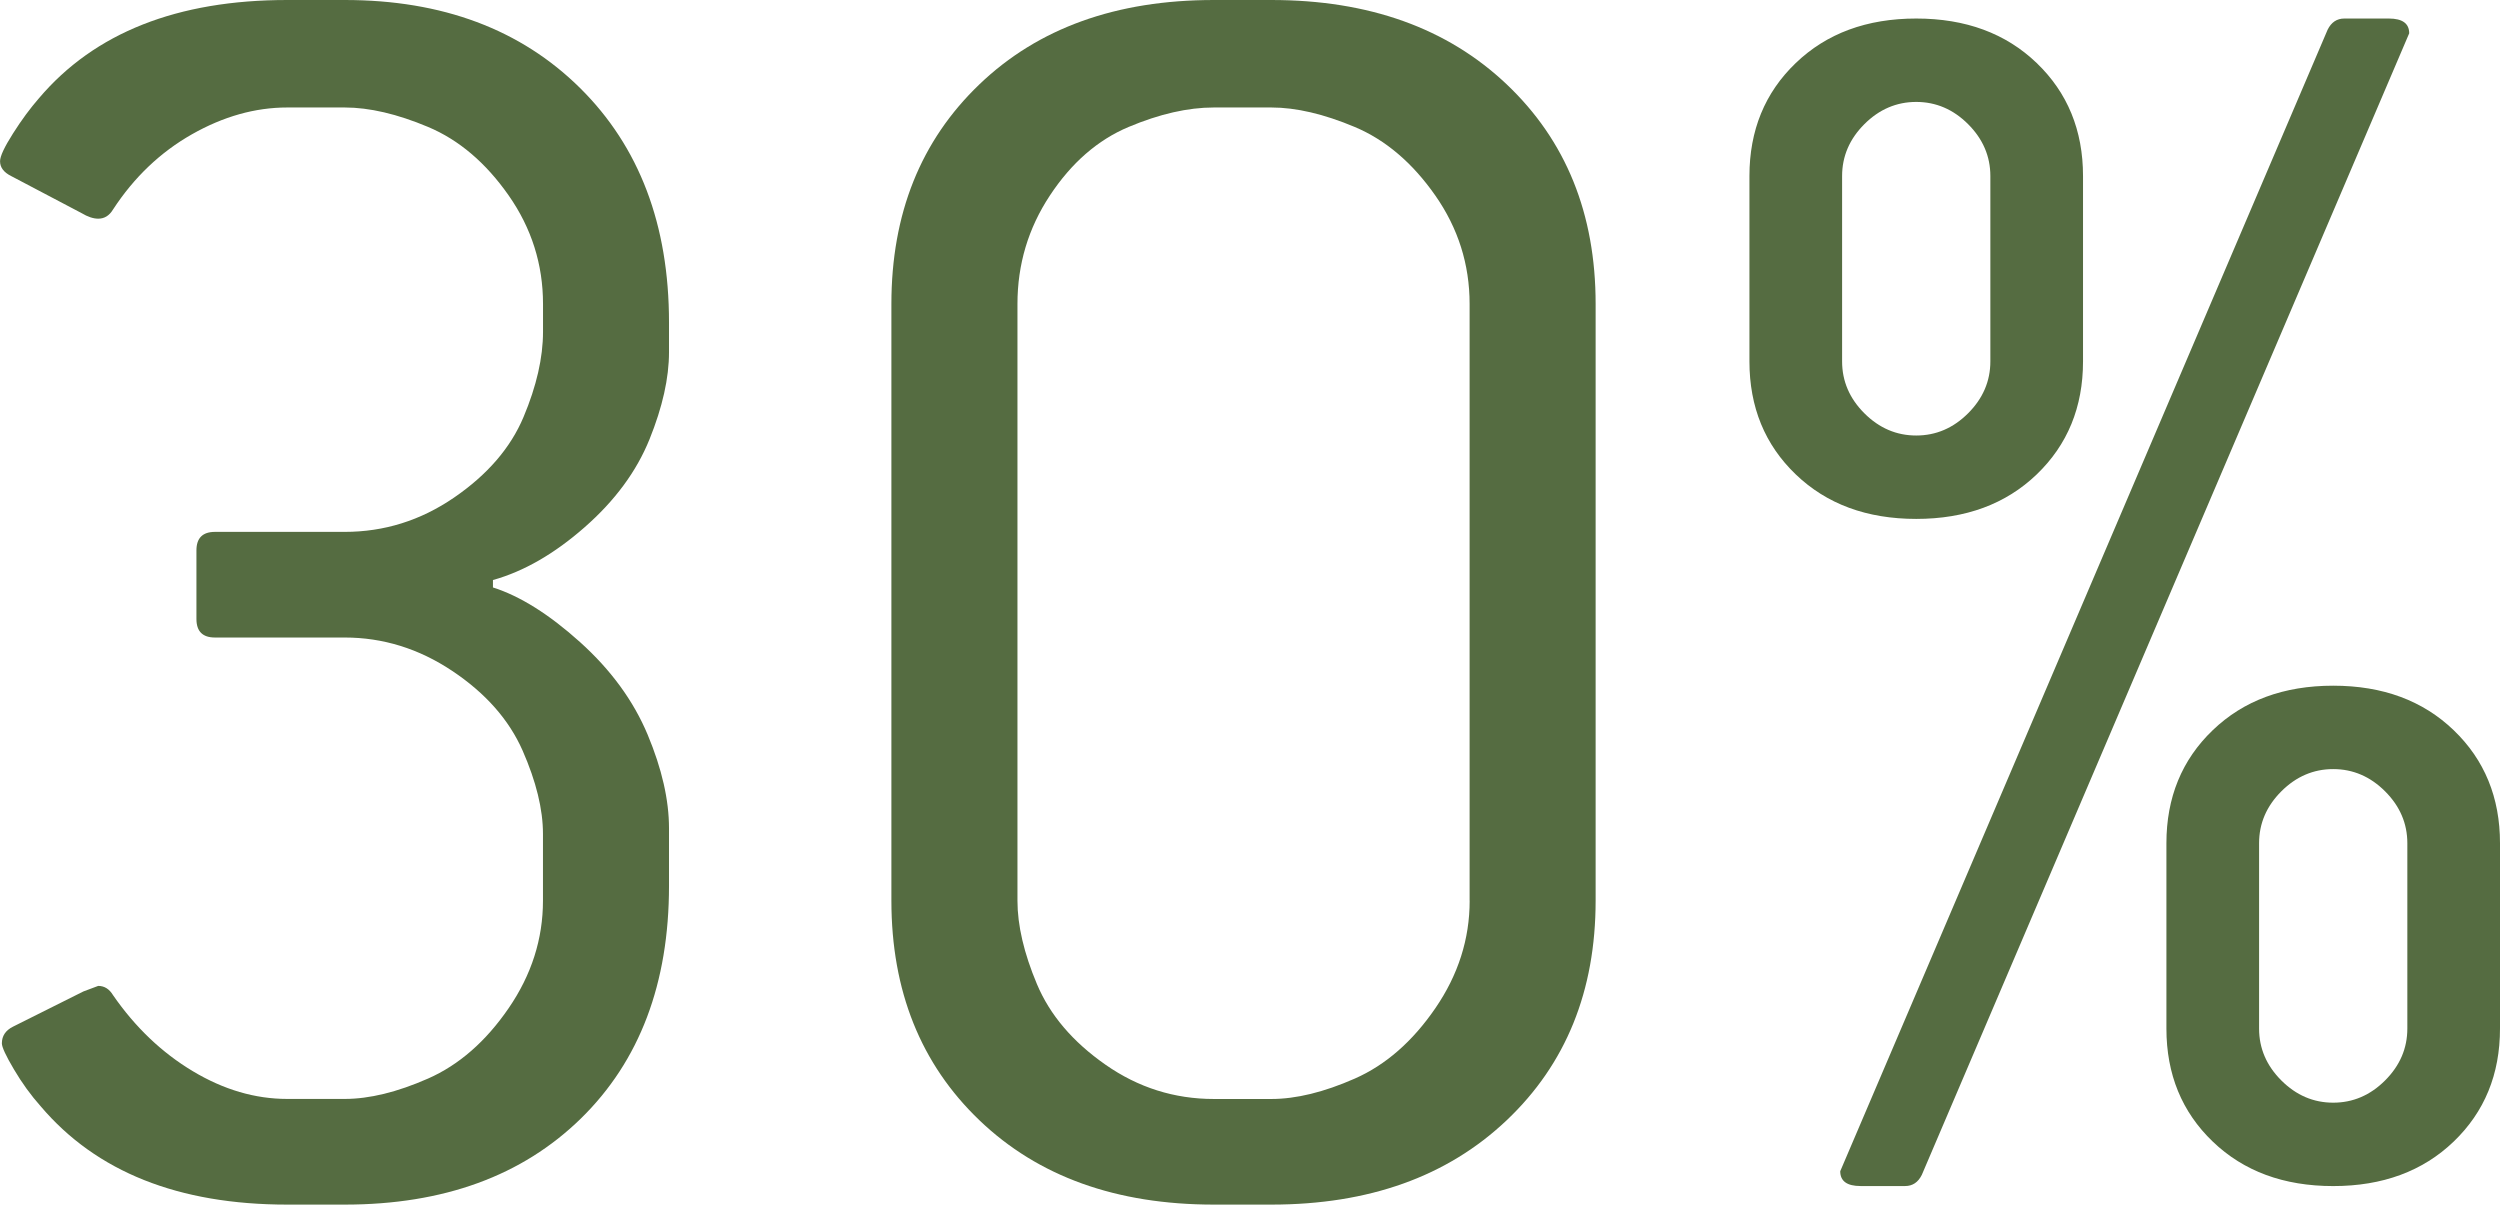 <?xml version="1.0" encoding="UTF-8"?><svg id="a" xmlns="http://www.w3.org/2000/svg" viewBox="0 0 1017.14 490.1"><path d="M272.19,360.41c0,39.71-11.95,71.25-35.82,94.63-23.88,23.37-55.93,35.06-96.13,35.06h-23.37c-44.24,0-77.66-13.31-100.28-39.96-4.03-4.52-7.67-9.54-10.93-15.08-3.28-5.53-4.9-9.05-4.9-10.56,0-3.02,1.51-5.28,4.52-6.79l28.65-14.33,6.03-2.26c2.51,0,4.52,1.26,6.03,3.77,9.05,13.08,19.85,23.37,32.42,30.91,12.56,7.54,25.38,11.31,38.45,11.31h23.37c10.05,0,21.36-2.76,33.93-8.29,12.56-5.53,23.49-15.08,32.8-28.65,9.3-13.57,13.95-28.15,13.95-43.73v-27.14c0-10.05-2.77-21.36-8.29-33.93-5.54-12.56-15.08-23.37-28.65-32.42-13.57-9.05-28.16-13.57-43.73-13.57h-52.78c-5.03,0-7.54-2.51-7.54-7.54v-27.9c0-5.02,2.51-7.54,7.54-7.54h52.78c16.08,0,30.91-4.64,44.49-13.95,13.57-9.3,23-20.23,28.28-32.8,5.28-12.56,7.92-24.13,7.92-34.68v-11.31c0-16.08-4.65-30.79-13.95-44.11-9.31-13.31-20.24-22.62-32.8-27.9-12.57-5.28-23.88-7.92-33.93-7.92h-23.37c-13.08,0-26.01,3.65-38.83,10.93-12.82,7.29-23.5,17.47-32.04,30.54-1.51,2.52-3.52,3.77-6.03,3.77-2.01,0-4.28-.75-6.79-2.26l-28.65-15.08c-3.02-1.51-4.52-3.51-4.52-6.03,0-2,1.76-5.77,5.28-11.31,3.51-5.53,7.03-10.3,10.56-14.33C38.45,13.32,72.12,0,116.87,0h23.37c39.7,0,71.63,11.95,95.76,35.81,24.13,23.88,36.19,55.68,36.19,95.38v12.06c0,10.56-2.64,22.37-7.92,35.44-5.28,13.08-14.08,25.01-26.39,35.81-12.32,10.82-24.76,17.98-37.32,21.49v3.02c11.05,3.52,22.87,10.93,35.44,22.24,12.56,11.31,21.74,23.88,27.52,37.7,5.77,13.83,8.67,26.52,8.67,38.08v23.37Z" style="fill:#556c41;"/><path d="M649.19,366.44c0,36.7-12.06,66.48-36.19,89.35-24.13,22.88-56.05,34.31-95.76,34.31h-23.37c-39.71,0-71.51-11.43-95.38-34.31-23.88-22.87-35.82-52.65-35.82-89.35V123.66c0-36.69,11.93-66.47,35.82-89.35C422.35,11.44,454.15,0,493.87,0h23.37c39.7,0,71.63,11.44,95.76,34.31,24.13,22.88,36.19,52.66,36.19,89.35v242.79ZM597.92,366.44V123.66c0-16.08-4.65-30.79-13.95-44.11-9.31-13.31-20.24-22.62-32.8-27.9-12.57-5.28-23.88-7.92-33.93-7.92h-23.37c-10.56,0-22.12,2.64-34.68,7.92-12.57,5.28-23.26,14.59-32.04,27.9-8.8,13.32-13.19,28.03-13.19,44.11v242.79c0,10.06,2.64,21.37,7.92,33.93,5.28,12.57,14.57,23.5,27.9,32.8,13.31,9.31,28.02,13.95,44.11,13.95h23.37c10.05,0,21.36-2.76,33.93-8.29,12.56-5.53,23.49-15.08,32.8-28.65,9.3-13.57,13.95-28.15,13.95-43.73Z" style="fill:#556c41;"/><path d="M847.49,147.03c0,18.6-6.29,33.93-18.85,45.99-12.57,12.06-28.91,18.1-49.01,18.1s-36.45-6.03-49.01-18.1c-12.57-12.06-18.85-27.39-18.85-45.99v-75.4c0-18.59,6.28-33.93,18.85-45.99,12.56-12.06,28.9-18.1,49.01-18.1s36.44,6.03,49.01,18.1c12.56,12.06,18.85,27.4,18.85,45.99v75.4ZM980.19,13.57l-198.3,464.46c-1.51,3.02-3.77,4.52-6.79,4.52h-18.1c-5.54,0-8.29-2-8.29-6.03L947.02,12.06c1.51-3.02,3.77-4.52,6.79-4.52h18.1c5.53,0,8.29,2.01,8.29,6.03ZM809.79,147.03v-75.4c0-8.04-3.02-15.08-9.05-21.11-6.03-6.03-13.08-9.05-21.11-9.05s-15.08,3.02-21.11,9.05-9.05,13.08-9.05,21.11v75.4c0,8.05,3.02,15.08,9.05,21.11s13.07,9.05,21.11,9.05,15.08-3.02,21.11-9.05c6.03-6.03,9.05-13.07,9.05-21.11ZM1017.14,418.47c0,18.6-6.29,33.93-18.85,45.99-12.57,12.06-28.91,18.1-49.01,18.1s-36.45-6.03-49.01-18.1c-12.57-12.06-18.85-27.39-18.85-45.99v-75.4c0-18.59,6.28-33.93,18.85-45.99,12.56-12.06,28.9-18.1,49.01-18.1s36.44,6.03,49.01,18.1c12.56,12.06,18.85,27.4,18.85,45.99v75.4ZM979.44,418.47v-75.4c0-8.03-3.02-15.08-9.05-21.11-6.03-6.03-13.08-9.05-21.11-9.05s-15.08,3.02-21.11,9.05c-6.03,6.03-9.05,13.08-9.05,21.11v75.4c0,8.05,3.02,15.08,9.05,21.11s13.07,9.05,21.11,9.05,15.08-3.02,21.11-9.05c6.03-6.03,9.05-13.07,9.05-21.11Z" style="fill:#556c41;"/></svg>
